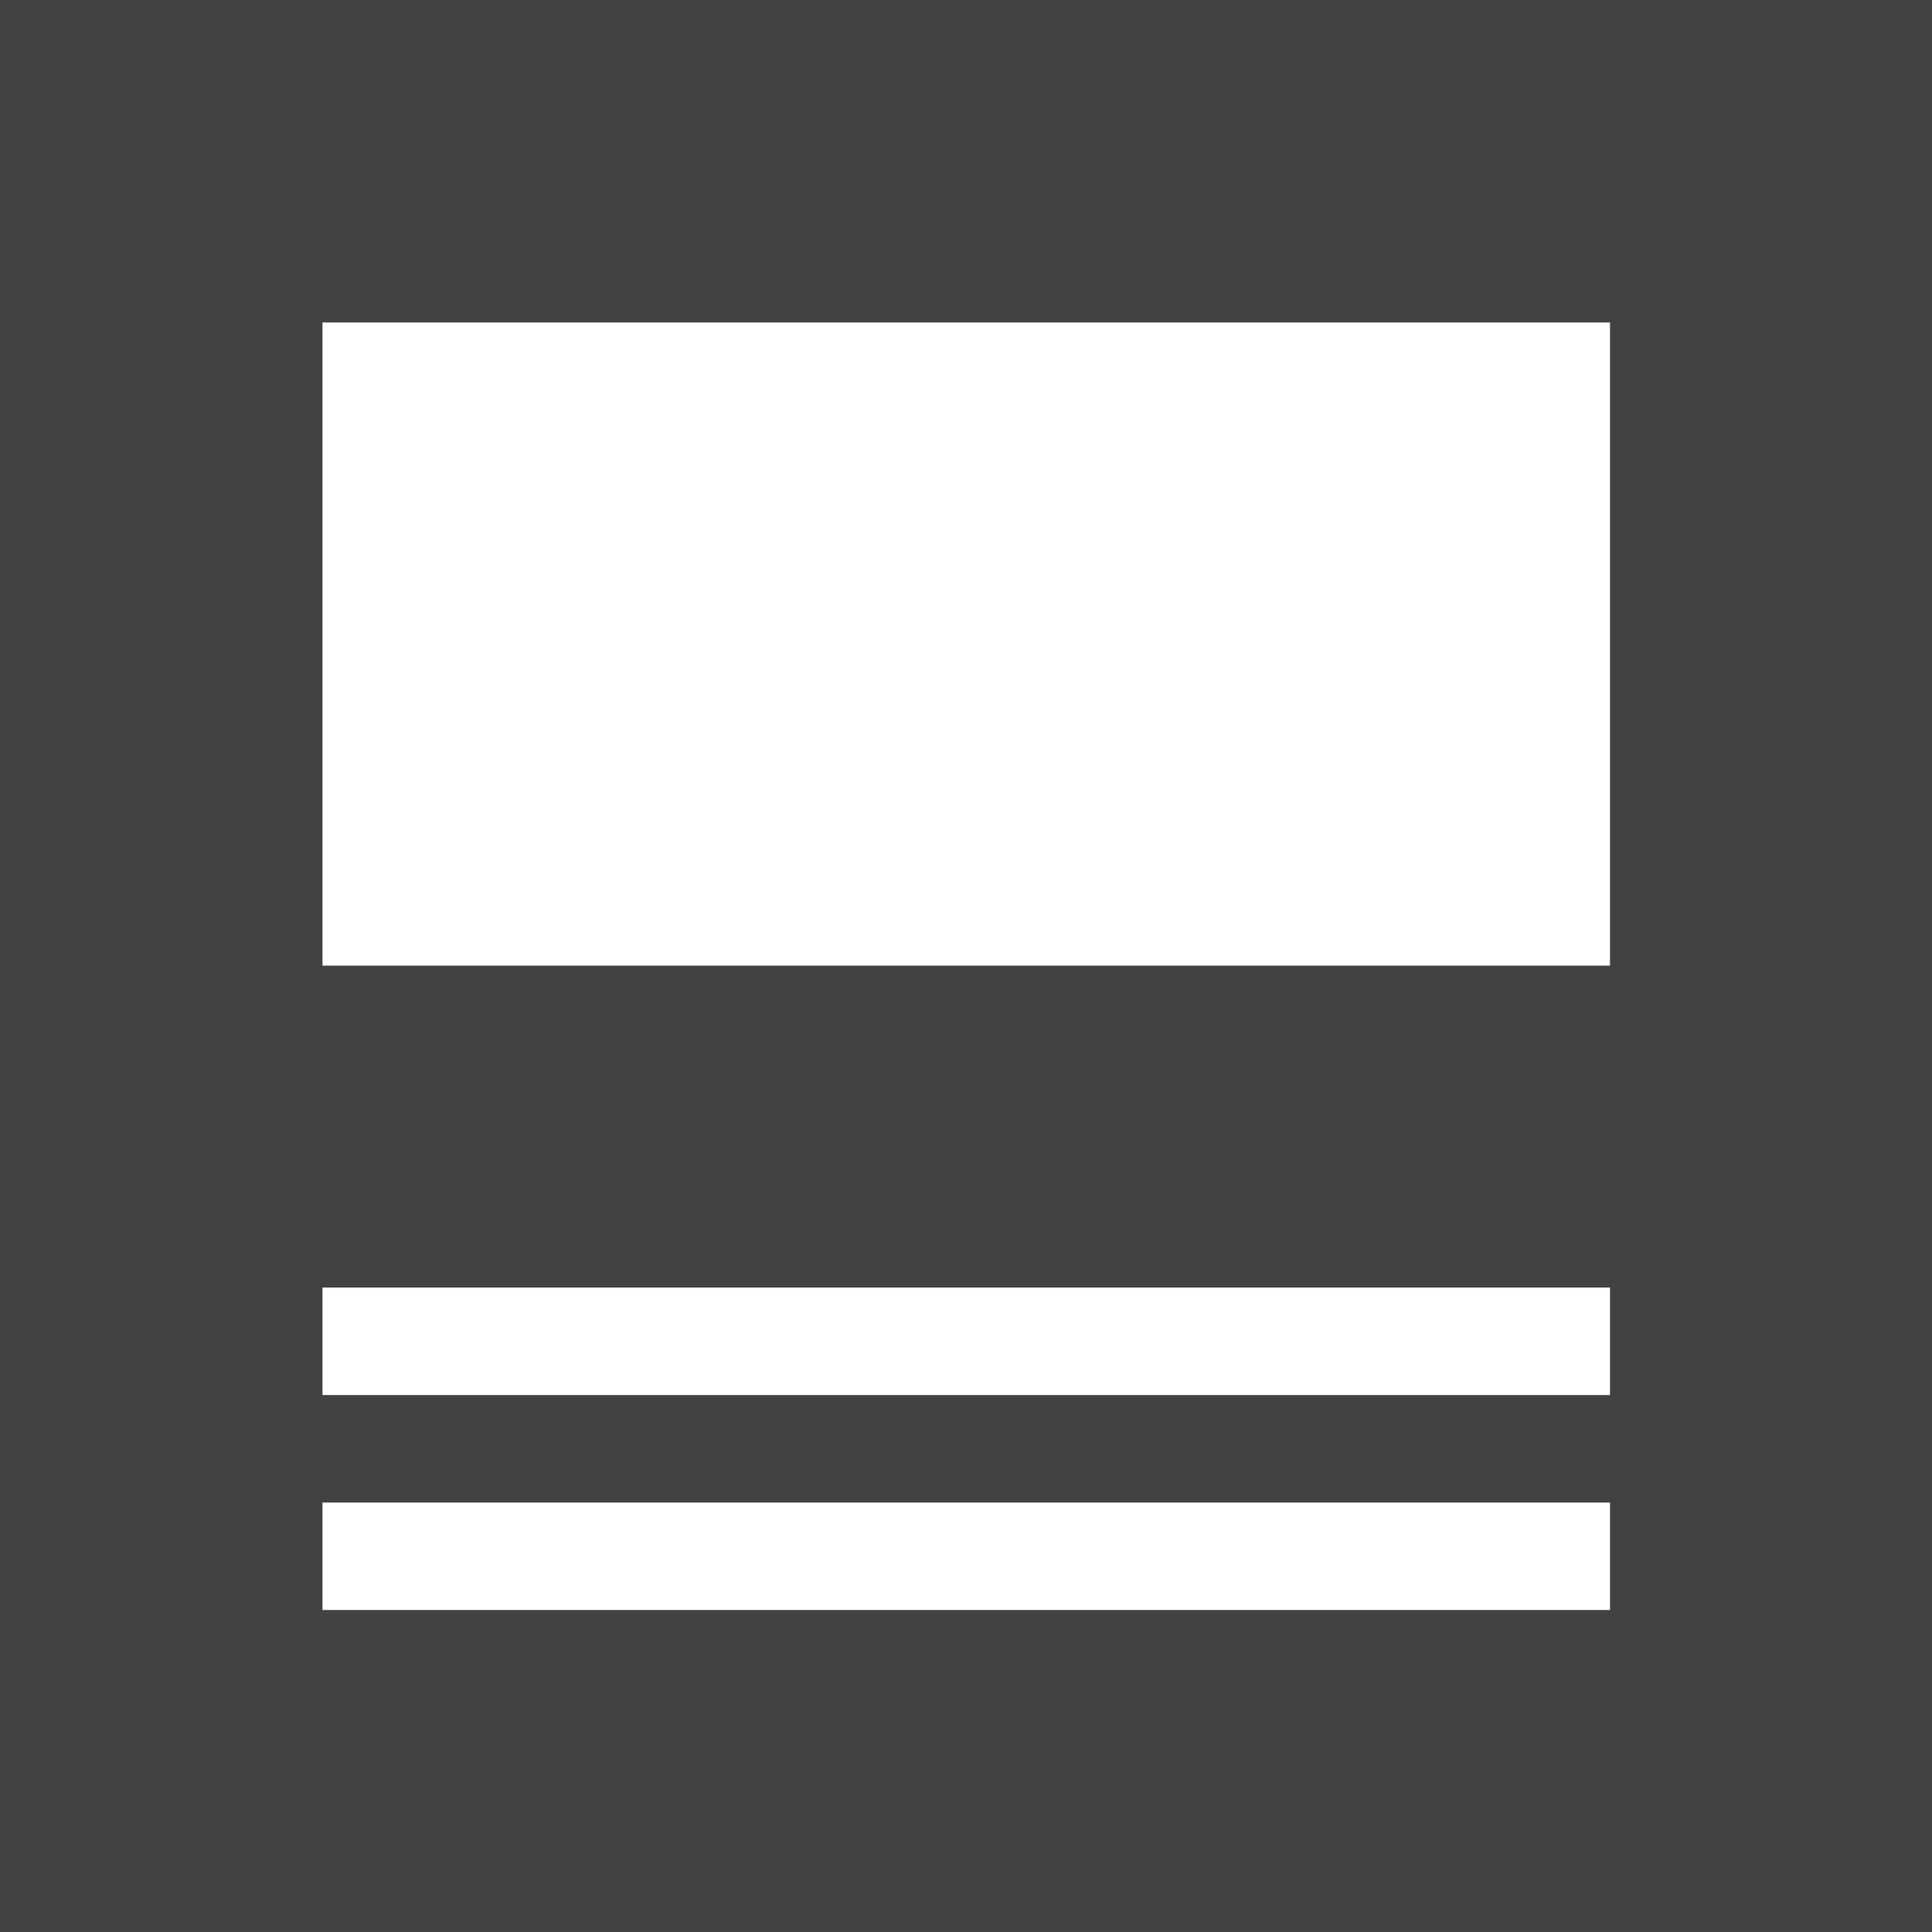 <svg xmlns="http://www.w3.org/2000/svg" width="19.771" height="19.771" viewBox="0 0 19.771 19.771"><defs><style>.a{fill:#424242;}</style></defs><path class="a" d="M3,3V22.771H22.771V3H3M19.476,19.476H6.3v-1.1H19.476v1.1m0-2.2H6.3v-1.1H19.476v1.1m0-4.394H6.3V6.3H19.476Z" transform="translate(-3 -3)"/></svg>